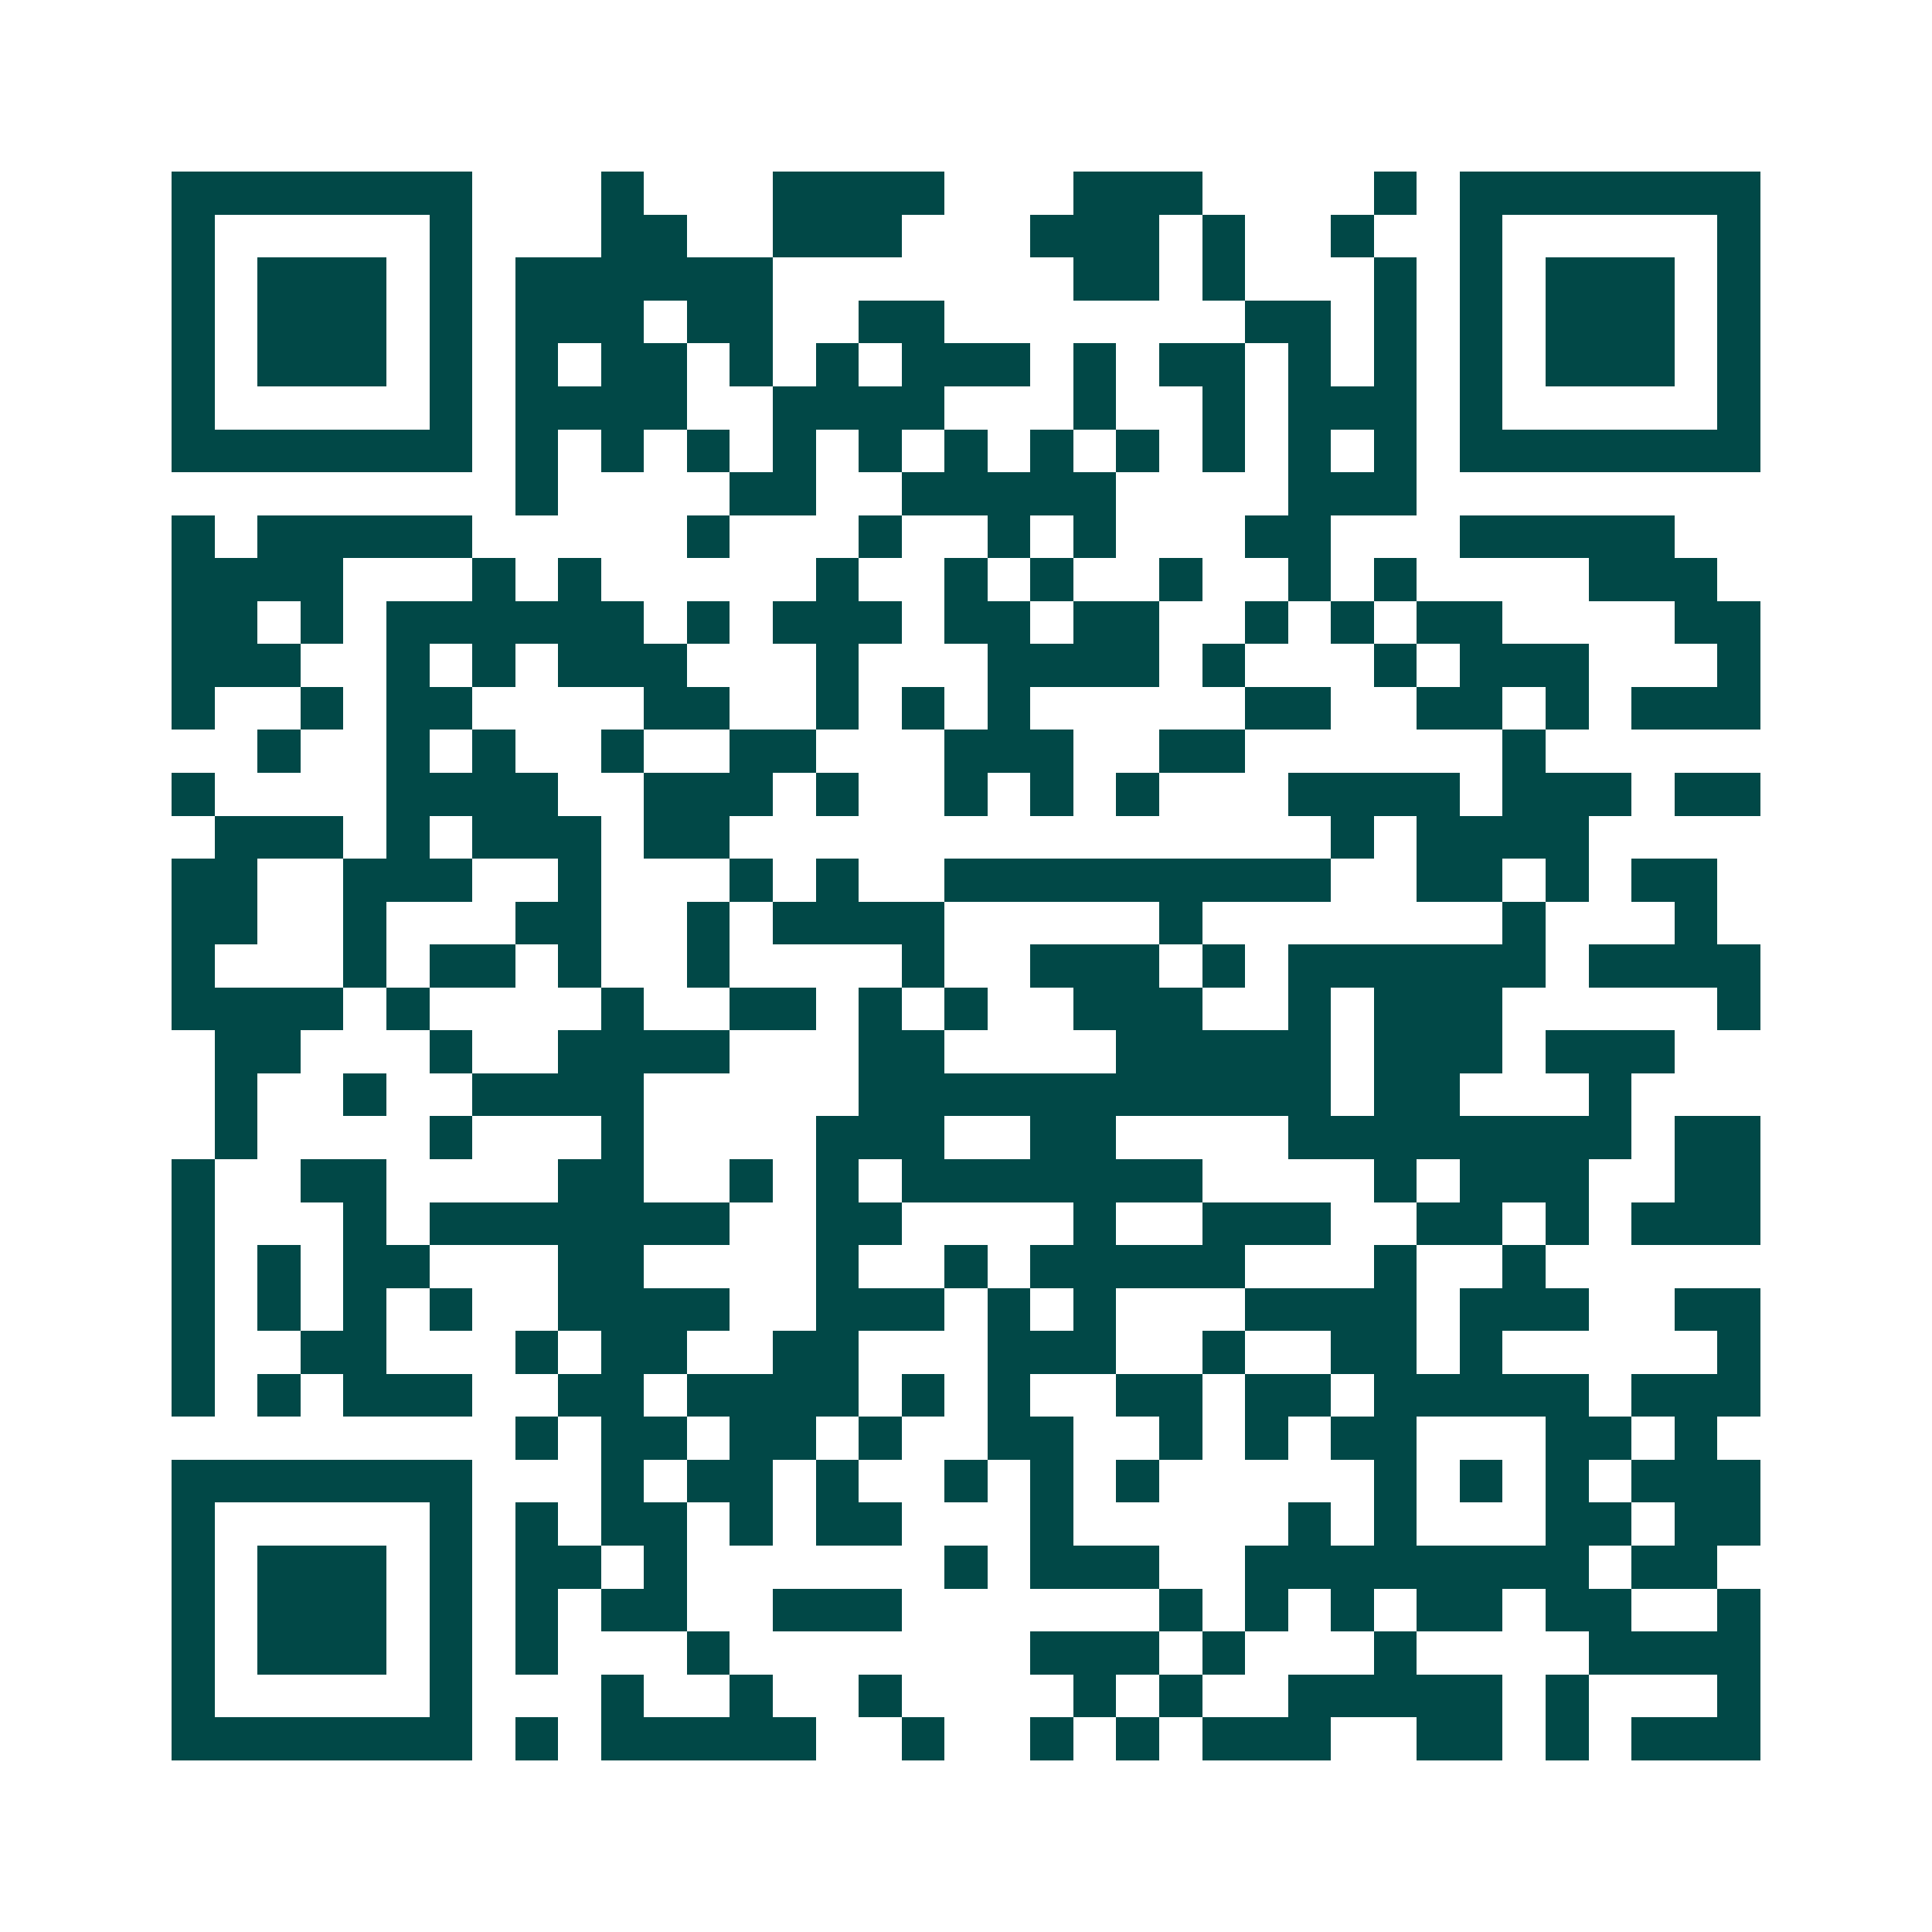 <svg xmlns="http://www.w3.org/2000/svg" width="200" height="200" viewBox="0 0 45 45" shape-rendering="crispEdges"><path fill="#ffffff" d="M0 0h45v45H0z"/><path stroke="#014847" d="M4 4.5h7m3 0h1m3 0h4m3 0h3m4 0h1m1 0h7M4 5.5h1m5 0h1m3 0h2m2 0h3m3 0h3m1 0h1m2 0h1m2 0h1m5 0h1M4 6.5h1m1 0h3m1 0h1m1 0h6m7 0h2m1 0h1m3 0h1m1 0h1m1 0h3m1 0h1M4 7.5h1m1 0h3m1 0h1m1 0h3m1 0h2m2 0h2m7 0h2m1 0h1m1 0h1m1 0h3m1 0h1M4 8.5h1m1 0h3m1 0h1m1 0h1m1 0h2m1 0h1m1 0h1m1 0h3m1 0h1m1 0h2m1 0h1m1 0h1m1 0h1m1 0h3m1 0h1M4 9.5h1m5 0h1m1 0h4m2 0h4m3 0h1m2 0h1m1 0h3m1 0h1m5 0h1M4 10.5h7m1 0h1m1 0h1m1 0h1m1 0h1m1 0h1m1 0h1m1 0h1m1 0h1m1 0h1m1 0h1m1 0h1m1 0h7M12 11.5h1m4 0h2m2 0h5m4 0h3M4 12.5h1m1 0h5m5 0h1m3 0h1m2 0h1m1 0h1m3 0h2m3 0h5M4 13.5h4m3 0h1m1 0h1m5 0h1m2 0h1m1 0h1m2 0h1m2 0h1m1 0h1m4 0h3M4 14.5h2m1 0h1m1 0h6m1 0h1m1 0h3m1 0h2m1 0h2m2 0h1m1 0h1m1 0h2m4 0h2M4 15.5h3m2 0h1m1 0h1m1 0h3m3 0h1m3 0h4m1 0h1m3 0h1m1 0h3m3 0h1M4 16.5h1m2 0h1m1 0h2m4 0h2m2 0h1m1 0h1m1 0h1m5 0h2m2 0h2m1 0h1m1 0h3M6 17.5h1m2 0h1m1 0h1m2 0h1m2 0h2m3 0h3m2 0h2m6 0h1M4 18.5h1m4 0h4m2 0h3m1 0h1m2 0h1m1 0h1m1 0h1m3 0h4m1 0h3m1 0h2M5 19.5h3m1 0h1m1 0h3m1 0h2m14 0h1m1 0h4M4 20.5h2m2 0h3m2 0h1m3 0h1m1 0h1m2 0h9m2 0h2m1 0h1m1 0h2M4 21.5h2m2 0h1m3 0h2m2 0h1m1 0h4m5 0h1m7 0h1m3 0h1M4 22.5h1m3 0h1m1 0h2m1 0h1m2 0h1m4 0h1m2 0h3m1 0h1m1 0h6m1 0h4M4 23.5h4m1 0h1m4 0h1m2 0h2m1 0h1m1 0h1m2 0h3m2 0h1m1 0h3m5 0h1M5 24.5h2m3 0h1m2 0h4m3 0h2m4 0h5m1 0h3m1 0h3M5 25.5h1m2 0h1m2 0h4m5 0h11m1 0h2m3 0h1M5 26.5h1m4 0h1m3 0h1m4 0h3m2 0h2m4 0h8m1 0h2M4 27.5h1m2 0h2m4 0h2m2 0h1m1 0h1m1 0h7m4 0h1m1 0h3m2 0h2M4 28.5h1m3 0h1m1 0h7m2 0h2m4 0h1m2 0h3m2 0h2m1 0h1m1 0h3M4 29.5h1m1 0h1m1 0h2m3 0h2m4 0h1m2 0h1m1 0h5m3 0h1m2 0h1M4 30.5h1m1 0h1m1 0h1m1 0h1m2 0h4m2 0h3m1 0h1m1 0h1m3 0h4m1 0h3m2 0h2M4 31.5h1m2 0h2m3 0h1m1 0h2m2 0h2m3 0h3m2 0h1m2 0h2m1 0h1m5 0h1M4 32.5h1m1 0h1m1 0h3m2 0h2m1 0h4m1 0h1m1 0h1m2 0h2m1 0h2m1 0h5m1 0h3M12 33.5h1m1 0h2m1 0h2m1 0h1m2 0h2m2 0h1m1 0h1m1 0h2m3 0h2m1 0h1M4 34.5h7m3 0h1m1 0h2m1 0h1m2 0h1m1 0h1m1 0h1m5 0h1m1 0h1m1 0h1m1 0h3M4 35.5h1m5 0h1m1 0h1m1 0h2m1 0h1m1 0h2m3 0h1m5 0h1m1 0h1m3 0h2m1 0h2M4 36.5h1m1 0h3m1 0h1m1 0h2m1 0h1m6 0h1m1 0h3m2 0h8m1 0h2M4 37.5h1m1 0h3m1 0h1m1 0h1m1 0h2m2 0h3m6 0h1m1 0h1m1 0h1m1 0h2m1 0h2m2 0h1M4 38.5h1m1 0h3m1 0h1m1 0h1m3 0h1m7 0h3m1 0h1m3 0h1m4 0h4M4 39.5h1m5 0h1m3 0h1m2 0h1m2 0h1m4 0h1m1 0h1m2 0h5m1 0h1m3 0h1M4 40.5h7m1 0h1m1 0h5m2 0h1m2 0h1m1 0h1m1 0h3m2 0h2m1 0h1m1 0h3"/></svg>
